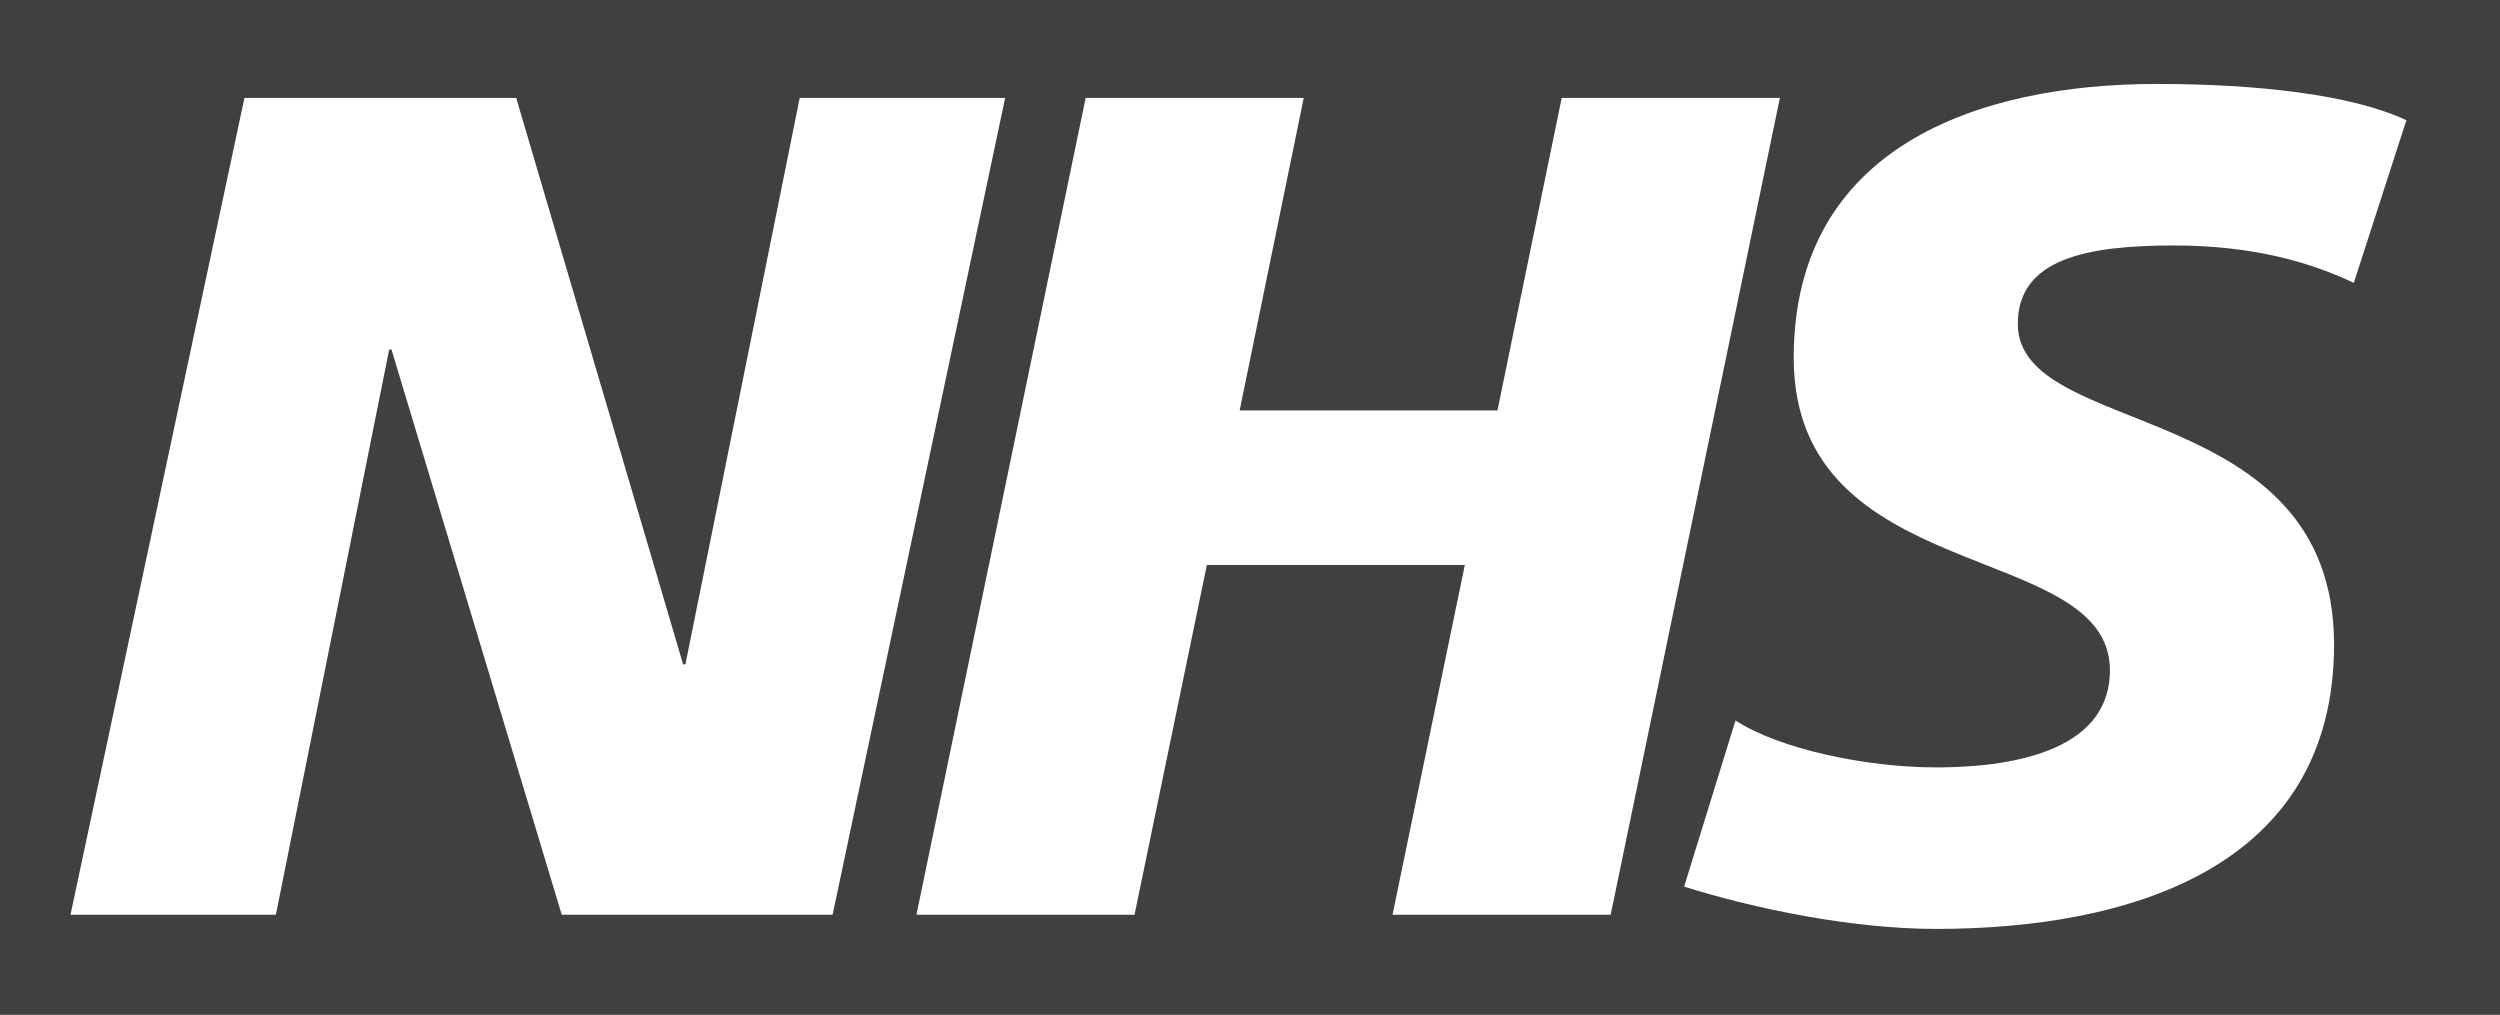 <svg width="202" height="82" viewBox="0 0 202 82" fill="none" xmlns="http://www.w3.org/2000/svg">
<path fill-rule="evenodd" clip-rule="evenodd" d="M0 0V82H202V0H0ZM45.39 73.913L31.633 28.244H31.446L22.291 73.913H5.696L19.751 7.911H41.709L55.196 53.679H55.381L64.618 7.911H81.216L67.274 73.913H45.39ZM112.515 73.913L118.36 45.646H97.515L91.67 73.913H74.048L87.722 7.911H105.342L100.164 33.163H120.995L126.186 7.911H143.814L130.142 73.913H112.515ZM190.187 22.854C186.795 21.251 182.175 19.834 175.671 19.834C168.699 19.834 163.039 20.864 163.039 26.171C163.039 35.523 188.591 32.03 188.591 52.079C188.591 70.323 171.705 75.056 156.438 75.056C149.651 75.056 141.824 73.441 136.077 71.639L140.228 58.214C143.711 60.488 150.691 62.006 156.438 62.006C161.912 62.006 170.482 60.961 170.482 54.154C170.482 43.561 144.933 47.536 144.933 28.915C144.933 11.886 159.832 6.783 174.263 6.783C182.375 6.783 190.001 7.638 194.436 9.713L190.187 22.854Z" fill="#404042"/>
</svg>
